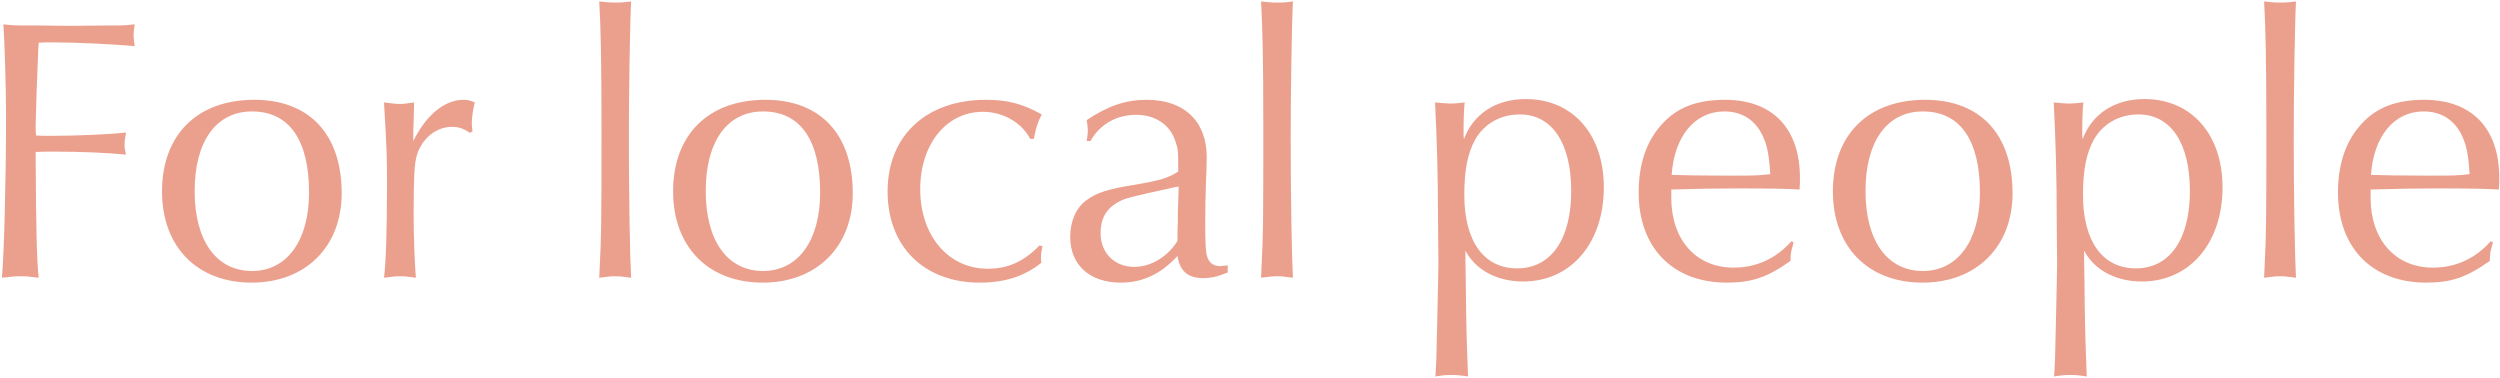 <svg
 xmlns="http://www.w3.org/2000/svg"
 xmlns:xlink="http://www.w3.org/1999/xlink"
 width="866px" height="131px">
<path fill-rule="evenodd"  fill="rgb(235, 160, 142)"
 d="M865.613,65.652 C861.455,65.392 855.349,65.262 844.434,65.262 C836.378,65.262 830.011,65.392 821.176,65.652 L821.176,68.513 C821.176,83.078 829.752,92.701 842.745,92.701 C850.671,92.701 857.427,89.580 862.755,83.598 L863.534,83.858 L863.274,85.029 C862.625,87.239 862.495,87.759 862.495,90.360 C854.439,96.082 849.112,97.903 840.406,97.903 C821.696,97.903 809.872,85.809 809.872,66.692 C809.872,56.809 812.600,48.746 818.058,42.894 C823.255,37.172 830.141,34.571 839.756,34.571 C856.258,34.571 865.743,44.455 865.743,61.620 C865.743,62.531 865.743,64.091 865.613,65.652 ZM853.400,48.356 C850.931,41.984 846.123,38.603 839.497,38.603 C829.362,38.603 822.215,47.186 821.306,60.580 C825.204,60.710 831.181,60.840 841.186,60.840 C849.761,60.840 851.061,60.840 855.478,60.320 C855.089,54.468 854.569,51.217 853.400,48.356 ZM789.871,95.692 C788.442,95.692 787.143,95.822 784.284,96.212 C785.064,80.607 785.064,76.576 785.064,44.325 C785.064,20.656 784.804,9.473 784.284,0.500 C786.623,0.760 787.792,0.890 790.001,0.890 C792.210,0.890 793.250,0.760 795.329,0.500 C794.939,7.262 794.549,32.100 794.549,47.446 C794.549,69.033 794.939,89.320 795.329,96.212 C792.470,95.822 791.301,95.692 789.871,95.692 ZM741.951,97.513 C732.855,97.513 725.449,93.481 721.941,86.849 L721.941,89.970 L722.071,98.293 C722.201,111.818 722.331,117.019 722.851,130.414 C720.382,130.024 719.082,129.894 717.133,129.894 C715.054,129.894 713.885,130.024 711.546,130.414 C711.806,126.513 711.936,123.912 712.066,115.849 C712.196,111.948 712.196,108.957 712.326,104.405 C712.456,97.513 712.586,93.351 712.586,91.141 L712.456,77.616 C712.456,60.710 712.066,48.746 711.416,35.482 C714.405,35.742 715.574,35.872 716.744,35.872 C718.173,35.872 719.342,35.742 721.681,35.482 C721.421,37.822 721.291,41.334 721.291,46.145 C721.291,46.405 721.291,47.316 721.421,48.226 C724.670,39.383 732.596,34.311 742.860,34.311 C759.102,34.311 769.887,46.535 769.887,64.872 C769.887,84.248 758.452,97.513 741.951,97.513 ZM740.781,39.643 C734.025,39.643 728.438,42.894 725.319,48.356 C722.721,53.038 721.551,58.890 721.551,67.472 C721.551,83.598 728.308,92.961 739.872,92.961 C751.566,92.961 758.582,82.948 758.582,66.172 C758.582,49.526 751.956,39.643 740.781,39.643 ZM665.965,97.903 C647.125,97.903 634.911,85.549 634.911,66.302 C634.911,46.665 647.125,34.571 666.874,34.571 C685.975,34.571 697.149,46.535 697.149,66.952 C697.149,85.419 684.675,97.903 665.965,97.903 ZM666.095,38.603 C653.621,38.603 646.215,49.006 646.215,66.172 C646.215,83.468 653.751,93.872 666.095,93.872 C678.179,93.872 685.845,83.338 685.845,66.692 C685.845,48.486 678.958,38.603 666.095,38.603 ZM602.190,65.262 C594.135,65.262 587.768,65.392 578.932,65.652 L578.932,68.513 C578.932,83.078 587.508,92.701 600.501,92.701 C608.427,92.701 615.184,89.580 620.511,83.598 L621.291,83.858 L621.031,85.029 C620.381,87.239 620.251,87.759 620.251,90.360 C612.195,96.082 606.868,97.903 598.163,97.903 C579.452,97.903 567.628,85.809 567.628,66.692 C567.628,56.809 570.357,48.746 575.814,42.894 C581.011,37.172 587.898,34.571 597.513,34.571 C614.014,34.571 623.500,44.455 623.500,61.620 C623.500,62.531 623.500,64.091 623.370,65.652 C619.212,65.392 613.105,65.262 602.190,65.262 ZM611.156,48.356 C608.687,41.984 603.880,38.603 597.253,38.603 C587.118,38.603 579.972,47.186 579.062,60.580 C582.960,60.710 588.937,60.840 598.942,60.840 C607.518,60.840 608.817,60.840 613.235,60.320 C612.845,54.468 612.325,51.217 611.156,48.356 ZM527.633,97.513 C518.538,97.513 511.132,93.481 507.624,86.849 L507.624,89.970 L507.754,98.293 C507.883,111.818 508.013,117.019 508.533,130.414 C506.064,130.024 504.765,129.894 502.816,129.894 C500.737,129.894 499.568,130.024 497.229,130.414 C497.489,126.513 497.619,123.912 497.749,115.849 C497.879,111.948 497.879,108.957 498.008,104.405 C498.138,97.513 498.268,93.351 498.268,91.141 L498.138,77.616 C498.138,60.710 497.749,48.746 497.099,35.482 C500.087,35.742 501.257,35.872 502.426,35.872 C503.855,35.872 505.025,35.742 507.364,35.482 C507.104,37.822 506.974,41.334 506.974,46.145 C506.974,46.405 506.974,47.316 507.104,48.226 C510.352,39.383 518.278,34.311 528.543,34.311 C544.785,34.311 555.569,46.535 555.569,64.872 C555.569,84.248 544.135,97.513 527.633,97.513 ZM526.464,39.643 C519.707,39.643 514.120,42.894 511.002,48.356 C508.403,53.038 507.234,58.890 507.234,67.472 C507.234,83.598 513.990,92.961 525.554,92.961 C537.248,92.961 544.265,82.948 544.265,66.172 C544.265,49.526 537.638,39.643 526.464,39.643 ZM442.417,95.692 C440.988,95.692 439.689,95.822 436.830,96.212 C437.610,80.607 437.610,76.576 437.610,44.325 C437.610,20.656 437.350,9.473 436.830,0.500 C439.169,0.760 440.339,0.890 442.547,0.890 C444.756,0.890 445.796,0.760 447.875,0.500 C447.485,7.262 447.095,32.100 447.095,47.446 C447.095,69.033 447.485,89.320 447.875,96.212 C445.016,95.822 443.847,95.692 442.417,95.692 ZM416.712,96.342 C411.515,96.342 408.657,93.872 407.877,88.670 C402.160,94.912 395.793,97.903 388.257,97.903 C377.472,97.903 370.716,91.791 370.716,82.037 C370.716,76.576 372.795,71.894 376.433,69.293 C379.811,66.822 383.579,65.522 392.545,64.091 C401.900,62.531 404.759,61.620 408.137,59.410 L408.137,59.150 C408.137,52.127 408.137,51.737 407.097,48.746 C405.278,43.154 400.081,39.773 393.584,39.773 C386.828,39.773 380.981,43.024 377.732,48.876 L376.433,48.876 C376.693,47.055 376.823,46.275 376.823,45.235 C376.823,44.195 376.693,43.414 376.433,41.594 C383.839,36.652 389.946,34.571 397.222,34.571 C410.216,34.571 418.012,41.984 418.012,54.468 C418.012,56.809 417.882,59.670 417.752,63.051 C417.622,67.993 417.492,71.374 417.492,76.316 C417.492,84.248 417.622,87.239 418.142,88.800 C418.791,91.011 420.351,92.181 422.559,92.181 C423.339,92.181 423.989,92.051 425.288,91.921 L425.288,94.392 C421.780,95.822 419.441,96.342 416.712,96.342 ZM408.267,64.612 L406.837,64.872 C390.336,68.513 389.816,68.643 387.217,70.073 C383.190,72.284 381.241,75.795 381.241,80.737 C381.241,87.629 386.048,92.441 392.935,92.441 C398.652,92.441 404.499,88.930 407.877,83.468 C407.877,80.087 407.877,79.307 408.007,76.706 L408.007,73.585 L408.267,65.782 L408.267,64.612 ZM342.152,93.091 C349.169,93.091 354.626,90.620 360.083,85.029 L361.122,85.289 C360.733,87.109 360.603,88.020 360.603,89.320 C360.603,89.710 360.603,90.230 360.733,91.011 C354.886,95.692 348.129,97.903 339.423,97.903 C320.063,97.903 307.460,85.419 307.460,66.302 C307.460,47.055 320.843,34.571 341.502,34.571 C349.169,34.571 354.366,36.002 360.863,39.643 C359.433,42.374 358.784,44.455 358.134,48.096 L356.835,48.096 C353.976,42.504 347.479,38.733 340.463,38.733 C327.859,38.733 318.764,49.916 318.764,65.522 C318.764,81.647 328.509,93.091 342.152,93.091 ZM264.217,97.903 C245.377,97.903 233.163,85.549 233.163,66.302 C233.163,46.665 245.377,34.571 265.127,34.571 C284.227,34.571 295.401,46.535 295.401,66.952 C295.401,85.419 282.928,97.903 264.217,97.903 ZM264.347,38.603 C251.874,38.603 244.467,49.006 244.467,66.172 C244.467,83.468 252.003,93.872 264.347,93.872 C276.431,93.872 284.097,83.338 284.097,66.692 C284.097,48.486 277.211,38.603 264.347,38.603 ZM213.163,95.692 C211.734,95.692 210.434,95.822 207.576,96.212 C208.355,80.607 208.355,76.576 208.355,44.325 C208.355,20.656 208.095,9.473 207.576,0.500 C209.915,0.760 211.084,0.890 213.293,0.890 C215.502,0.890 216.541,0.760 218.620,0.500 C218.230,7.262 217.840,32.100 217.840,47.446 C217.840,69.033 218.230,89.320 218.620,96.212 C215.762,95.822 214.592,95.692 213.163,95.692 ZM163.684,45.495 L162.774,46.015 C160.695,44.585 158.876,43.934 156.537,43.934 C151.210,43.934 146.273,47.836 144.453,53.558 C143.544,56.419 143.284,61.230 143.284,74.885 C143.284,81.907 143.674,91.791 144.064,96.212 C141.335,95.822 140.166,95.692 138.606,95.692 C137.177,95.692 135.878,95.822 133.019,96.212 C133.669,91.271 134.059,79.697 134.059,64.481 C134.059,54.858 134.059,53.168 133.019,35.482 C136.008,35.872 137.047,36.002 138.477,36.002 C139.776,36.002 140.945,35.872 143.414,35.482 L143.414,36.912 L143.284,42.114 C143.154,44.975 143.154,45.365 143.154,48.876 C147.572,39.903 153.939,34.571 160.565,34.571 C162.124,34.571 163.034,34.831 164.463,35.482 C163.814,38.082 163.424,40.813 163.424,42.894 C163.424,43.414 163.554,44.325 163.684,45.495 ZM87.178,97.903 C68.338,97.903 56.124,85.549 56.124,66.302 C56.124,46.665 68.338,34.571 88.088,34.571 C107.188,34.571 118.362,46.535 118.362,66.952 C118.362,85.419 105.889,97.903 87.178,97.903 ZM87.308,38.603 C74.834,38.603 67.428,49.006 67.428,66.172 C67.428,83.468 74.964,93.872 87.308,93.872 C99.392,93.872 107.058,83.338 107.058,66.692 C107.058,48.486 100.172,38.603 87.308,38.603 ZM17.944,14.674 C16.645,14.674 15.475,14.674 13.396,14.804 C13.266,15.975 13.136,21.047 12.747,30.020 C12.357,42.504 12.357,42.504 12.357,44.195 C12.357,44.455 12.357,45.755 12.487,46.925 C14.566,47.055 15.345,47.055 17.164,47.055 C26.650,47.055 38.474,46.535 43.671,45.885 C43.281,47.836 43.151,48.876 43.151,50.047 C43.151,51.347 43.281,52.127 43.671,53.558 C37.044,52.907 28.209,52.517 17.814,52.517 C16.255,52.517 14.826,52.517 12.357,52.647 L12.357,54.988 C12.487,78.786 12.747,90.230 13.396,96.212 C10.538,95.822 8.979,95.692 7.160,95.692 C5.340,95.692 3.781,95.822 0.663,96.212 C1.442,87.629 2.092,62.011 2.092,39.513 C2.092,30.670 1.572,14.284 1.183,8.432 C4.951,8.822 4.951,8.822 9.888,8.822 L13.526,8.822 L24.441,8.952 C33.406,8.822 38.604,8.822 40.423,8.822 C43.151,8.822 43.671,8.692 46.659,8.432 C46.400,10.253 46.270,11.163 46.270,12.204 C46.270,13.114 46.400,14.024 46.659,15.975 C39.383,15.325 26.650,14.674 17.944,14.674 Z"/>
</svg>
